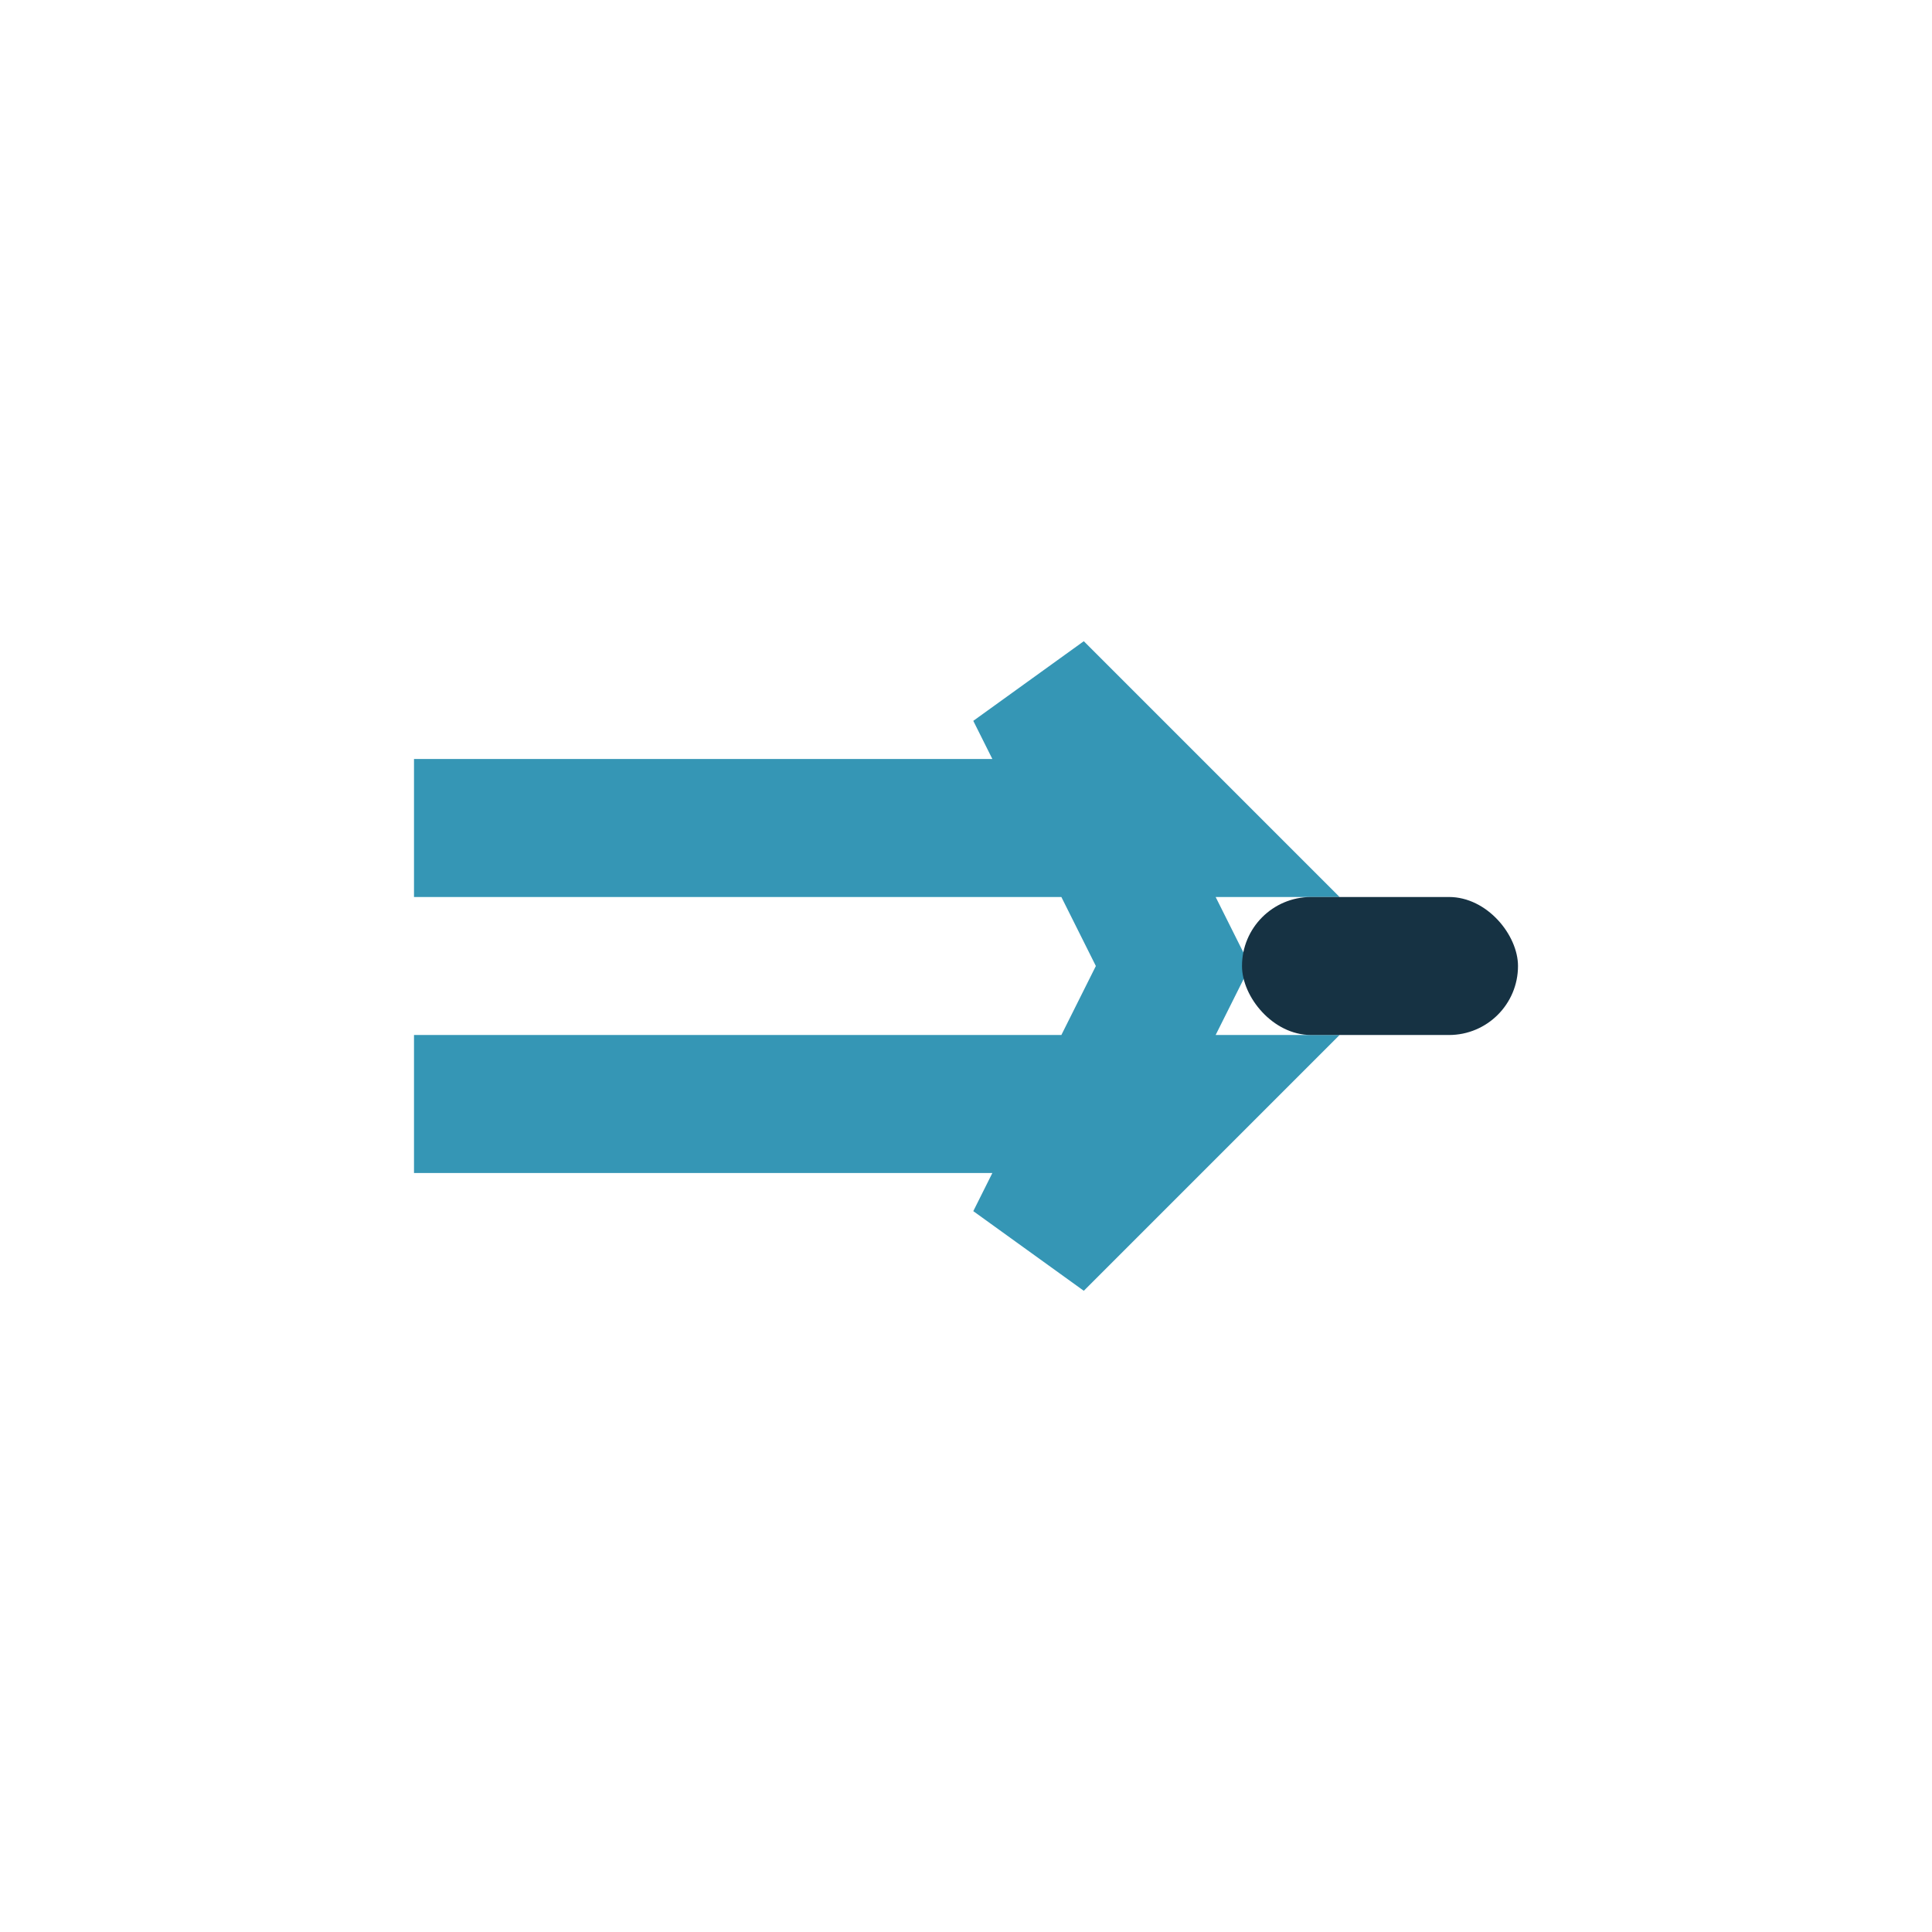 <?xml version="1.0" encoding="UTF-8"?>
<svg xmlns="http://www.w3.org/2000/svg" width="28" height="28" viewBox="0 0 28 28"><path d="M6 16h11l-2 2 2-4-2-4 2 2H6" stroke="#3596B5" stroke-width="2" fill="none"/><rect x="18" y="13" width="4" height="2" rx="1" fill="#163243"/></svg>